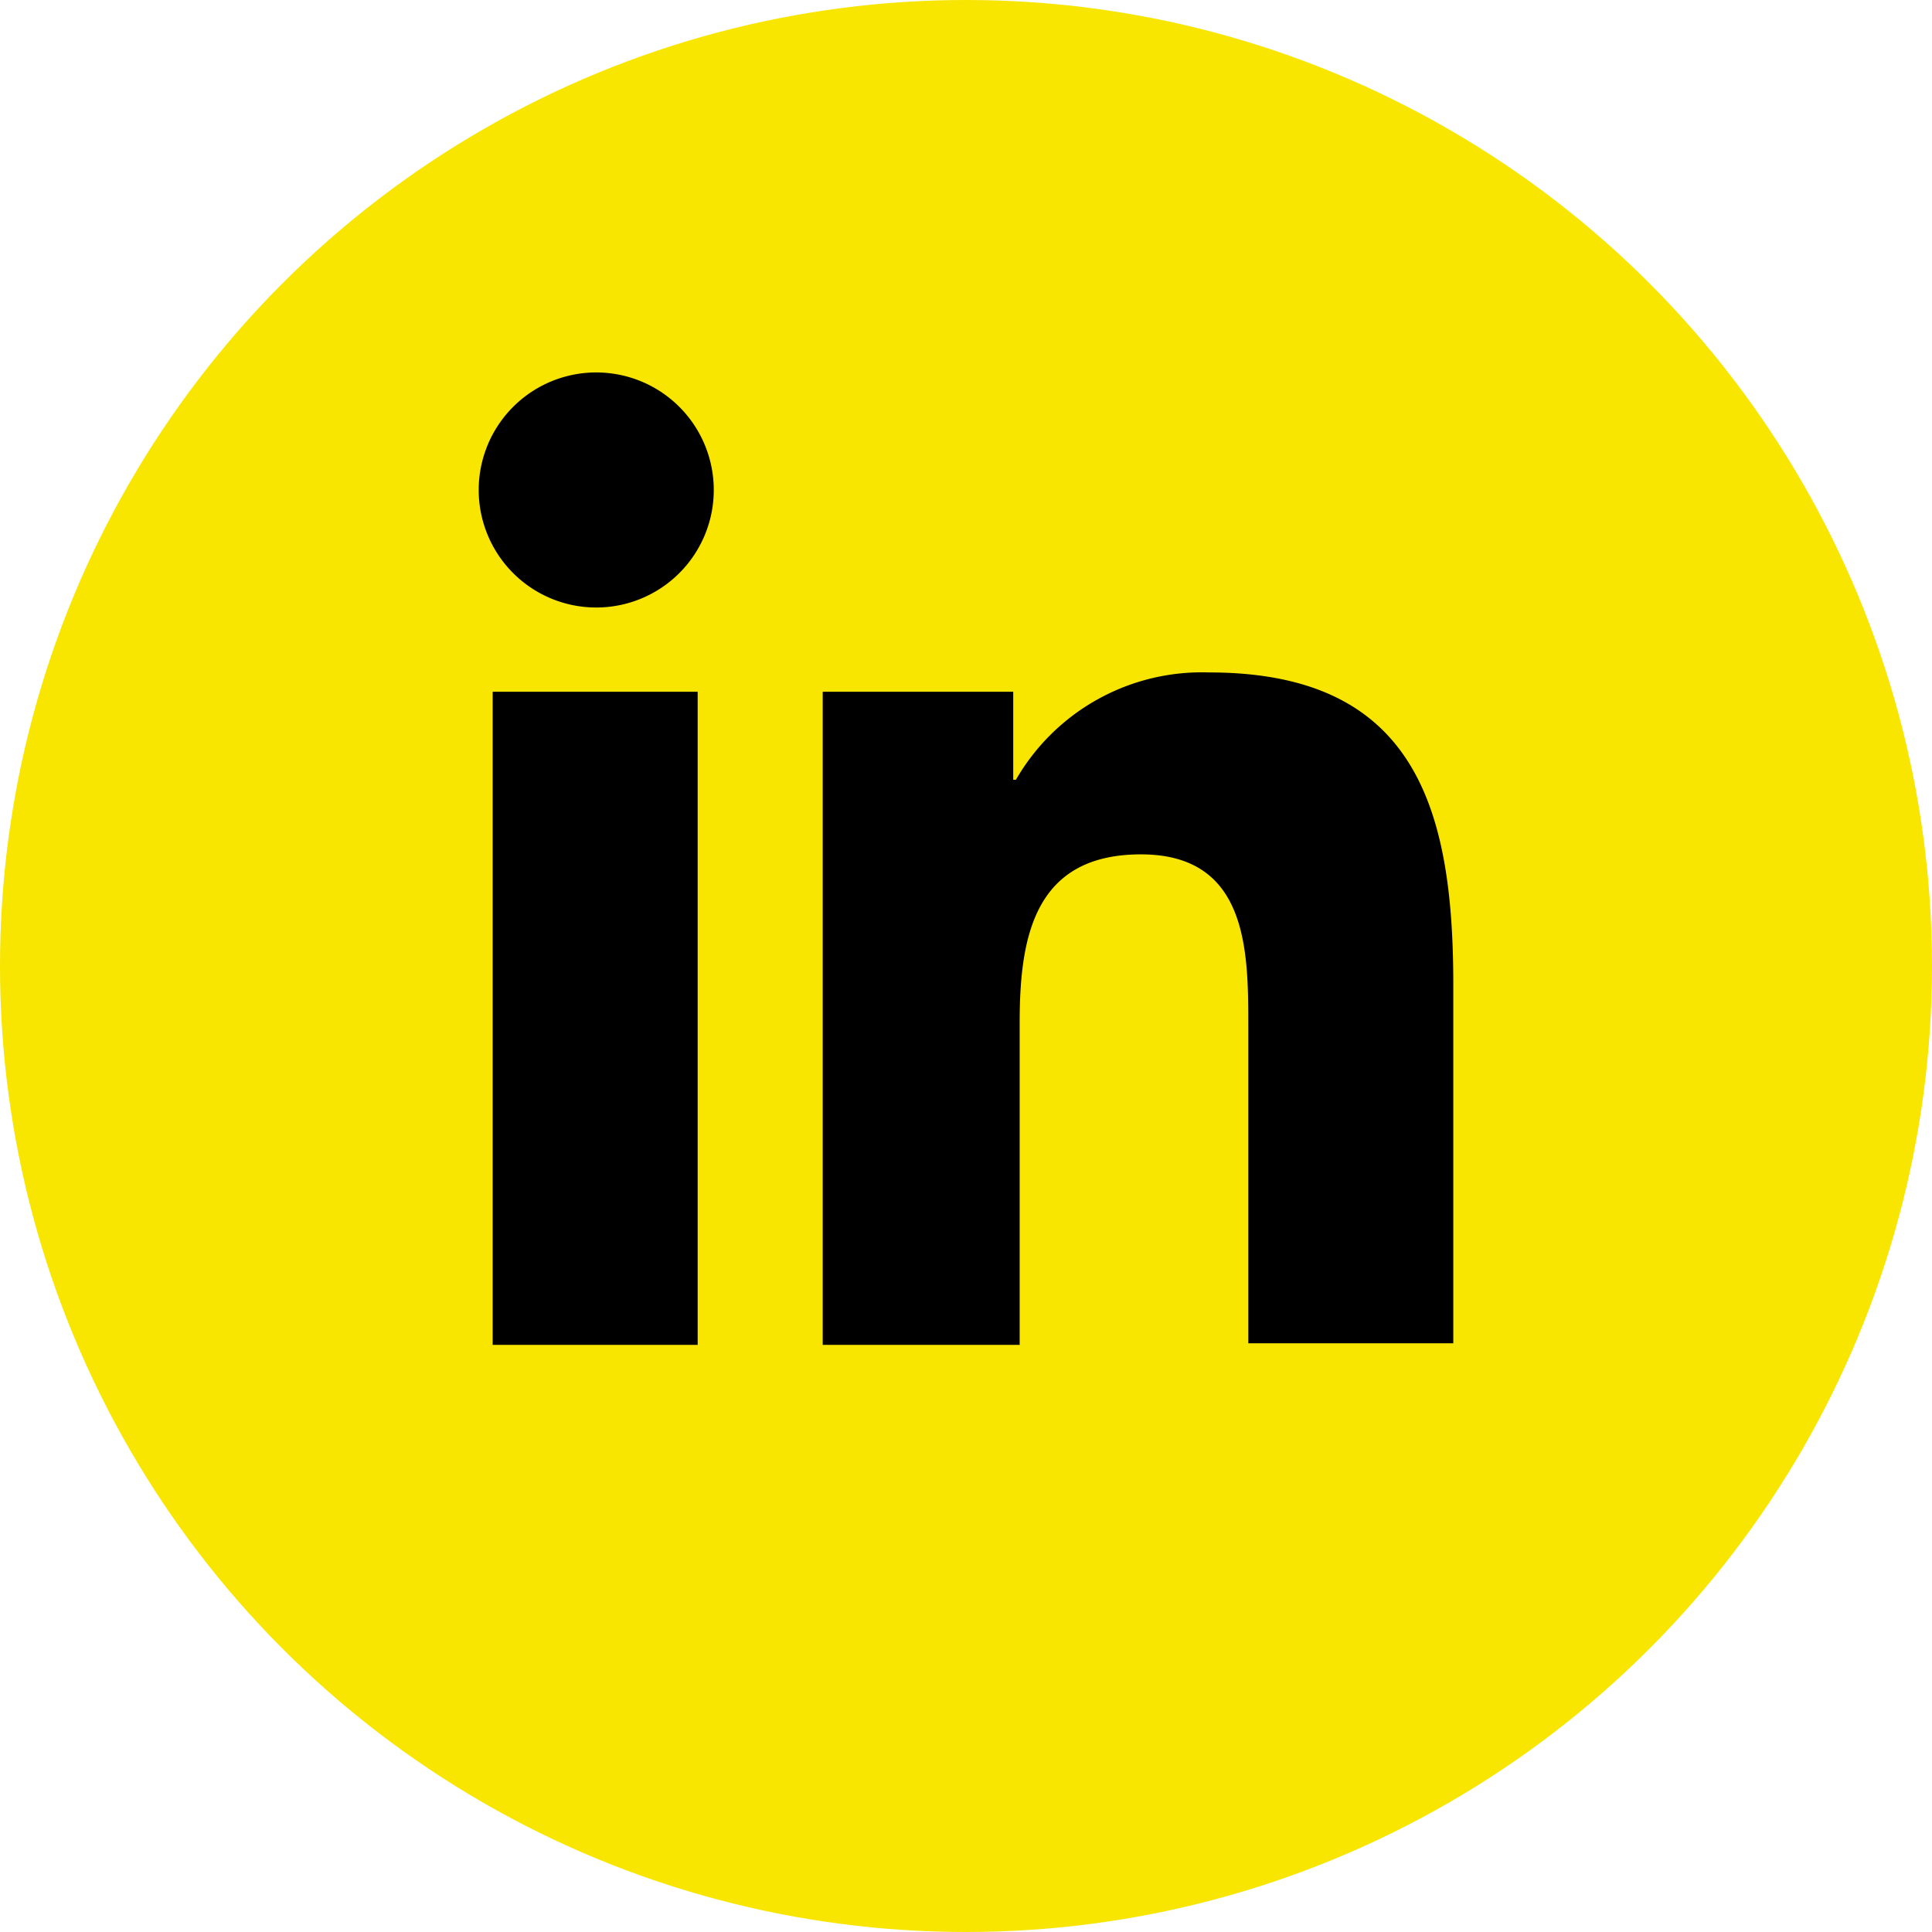 <svg xmlns="http://www.w3.org/2000/svg" viewBox="0 0 36 36"><defs><style>.cls-1{fill:#f8e600;}</style></defs><g id="Layer_2" data-name="Layer 2"><g id="Layer_1-2" data-name="Layer 1"><circle class="cls-1" cx="18" cy="18" r="18"/><g id="Icons"><path d="M9.18,12.89H13V25.06H9.18ZM11.1,6.94A2.19,2.19,0,1,1,8.92,9.13,2.19,2.19,0,0,1,11.1,6.94"/><path d="M15.33,12.89h3.55v1.64h.05a4,4,0,0,1,3.6-2c3.84,0,4.55,2.53,4.55,5.81v6.69H23.26v-5.9c0-1.4,0-3.21-2-3.21S19,17.48,19,19.06v6H15.33Z"/></g></g></g></svg>